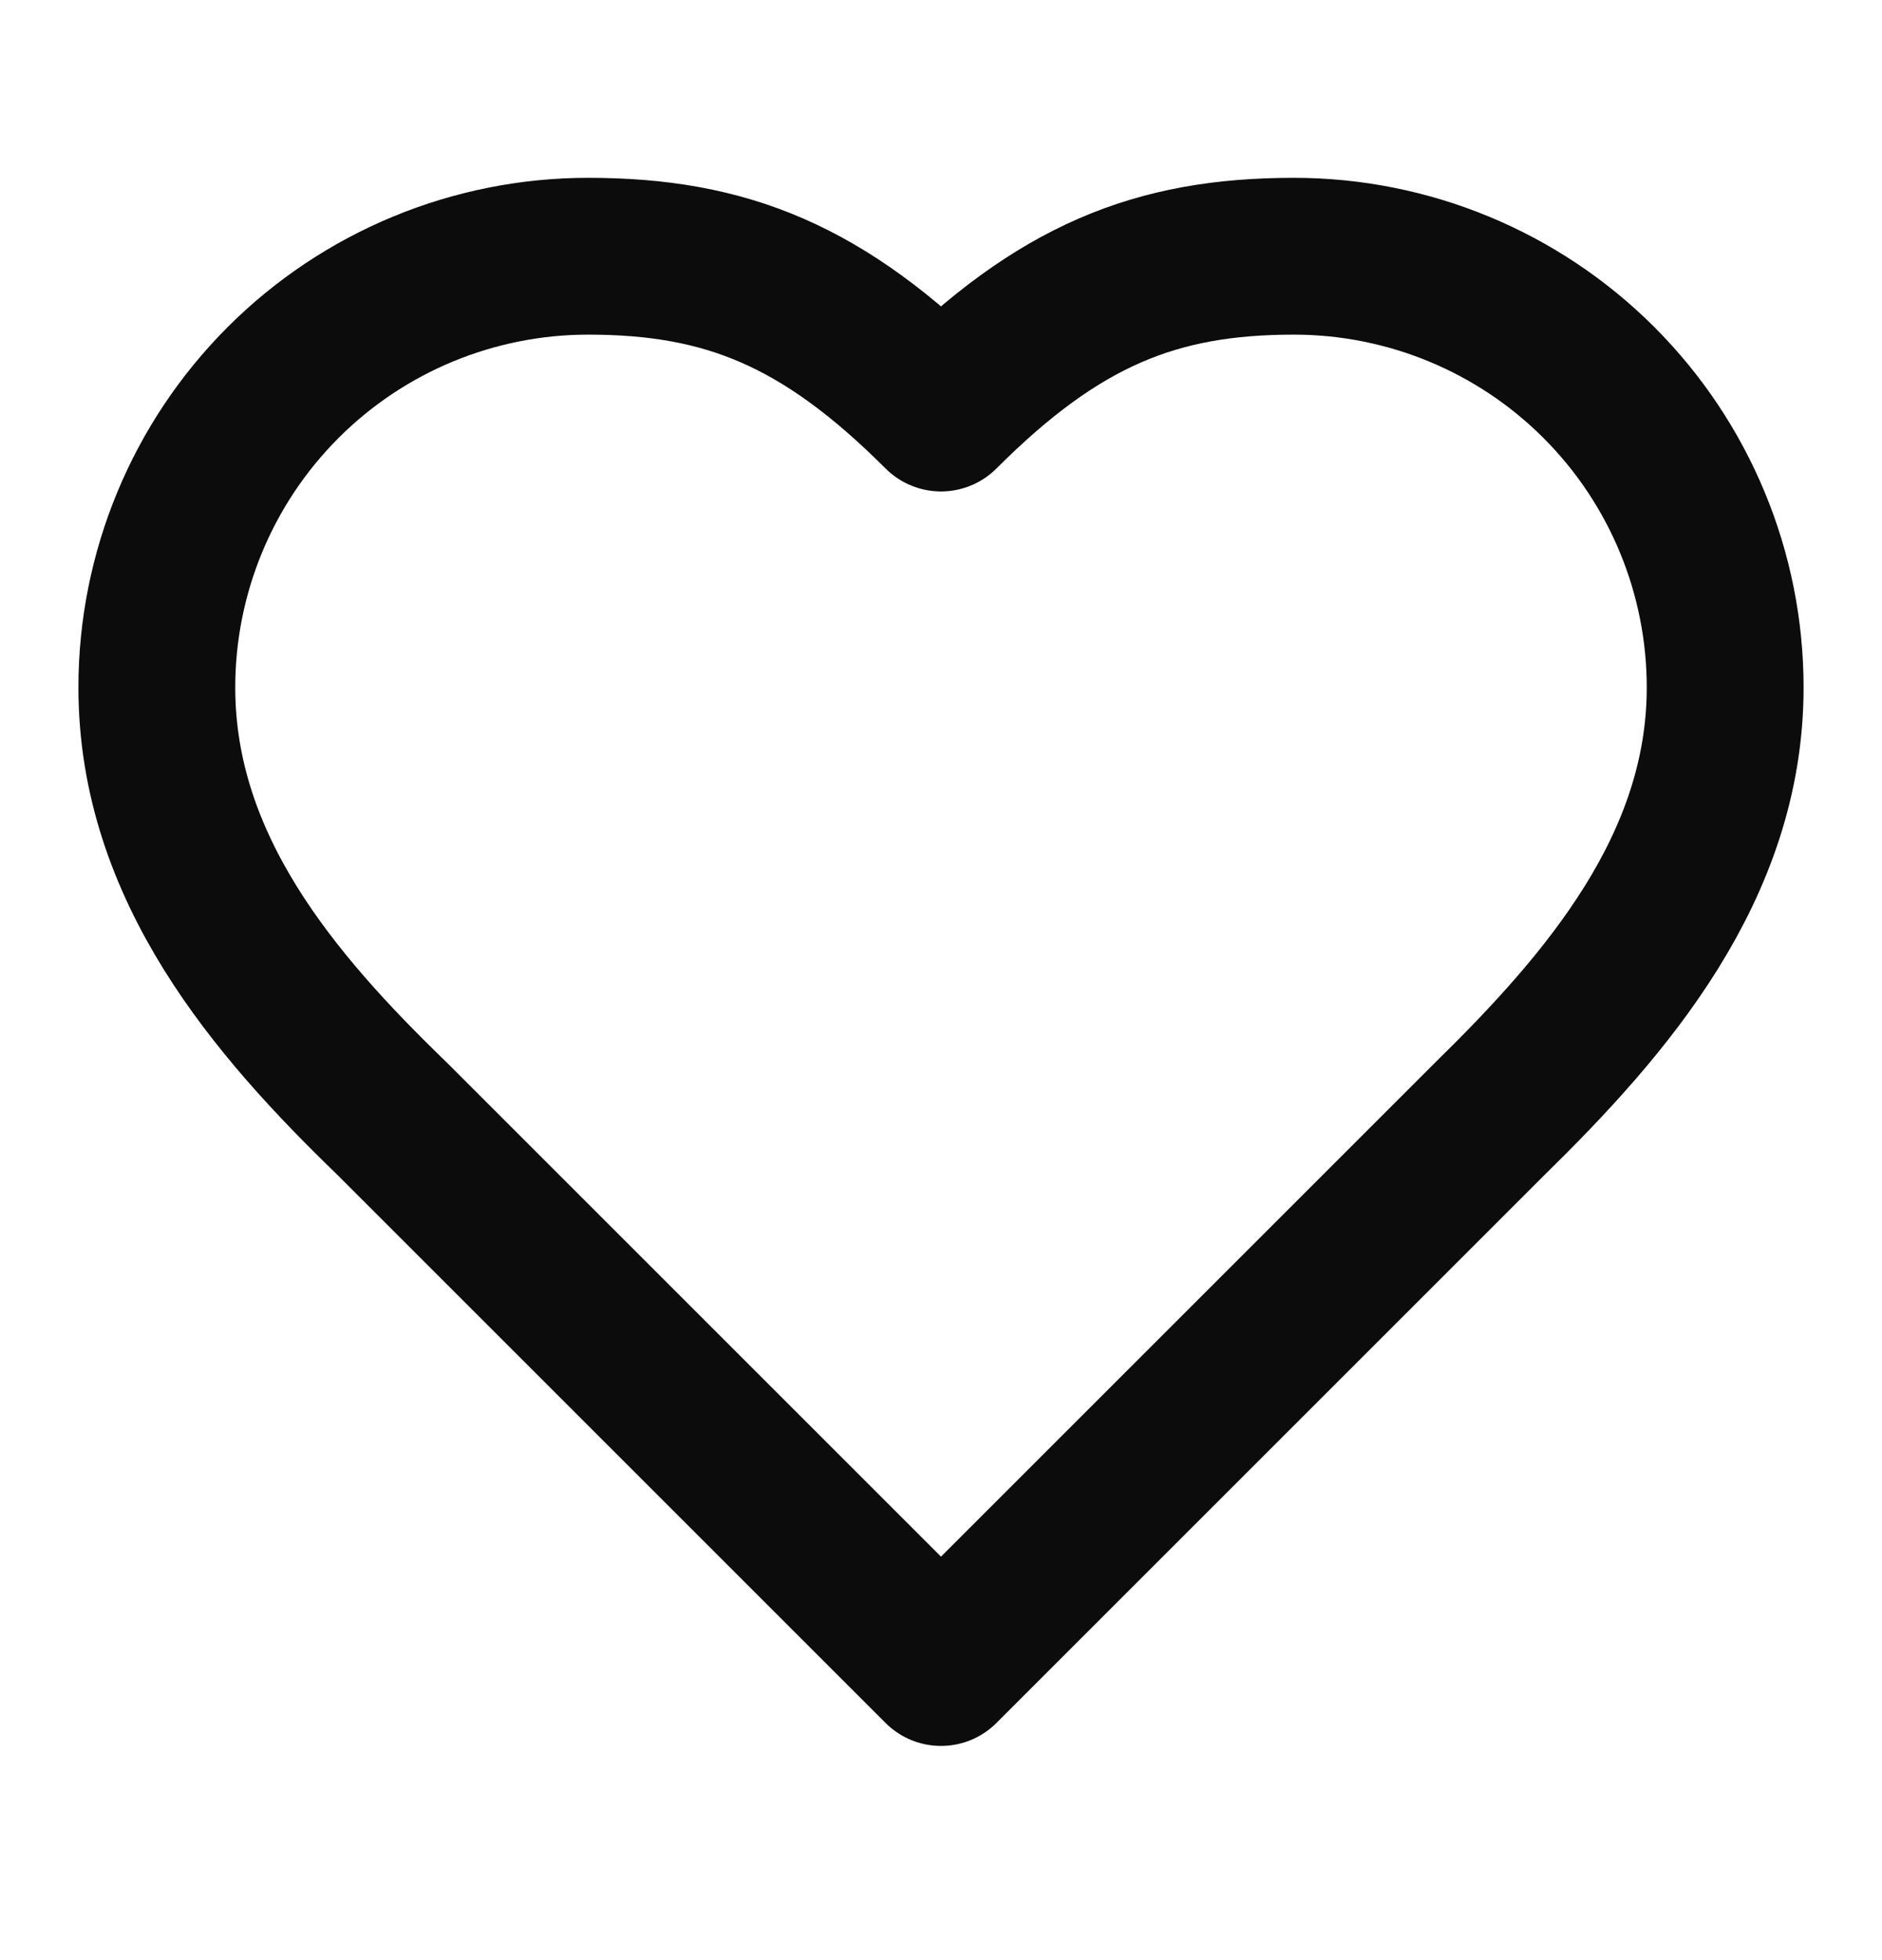 <svg xmlns="http://www.w3.org/2000/svg" fill="none" viewBox="0 0 24 25" height="25" width="24">
<path stroke-linejoin="round" stroke-linecap="round" stroke-width="2" stroke="#0C0C0C" d="M19 14.268C20.49 12.808 22 11.058 22 8.768C22 7.309 21.421 5.91 20.389 4.878C19.358 3.847 17.959 3.268 16.5 3.268C14.74 3.268 13.5 3.768 12 5.268C10.5 3.768 9.26 3.268 7.5 3.268C6.041 3.268 4.642 3.847 3.611 4.878C2.579 5.91 2 7.309 2 8.768C2 11.068 3.5 12.818 5 14.268L12 21.268L19 14.268Z"></path>
</svg>
